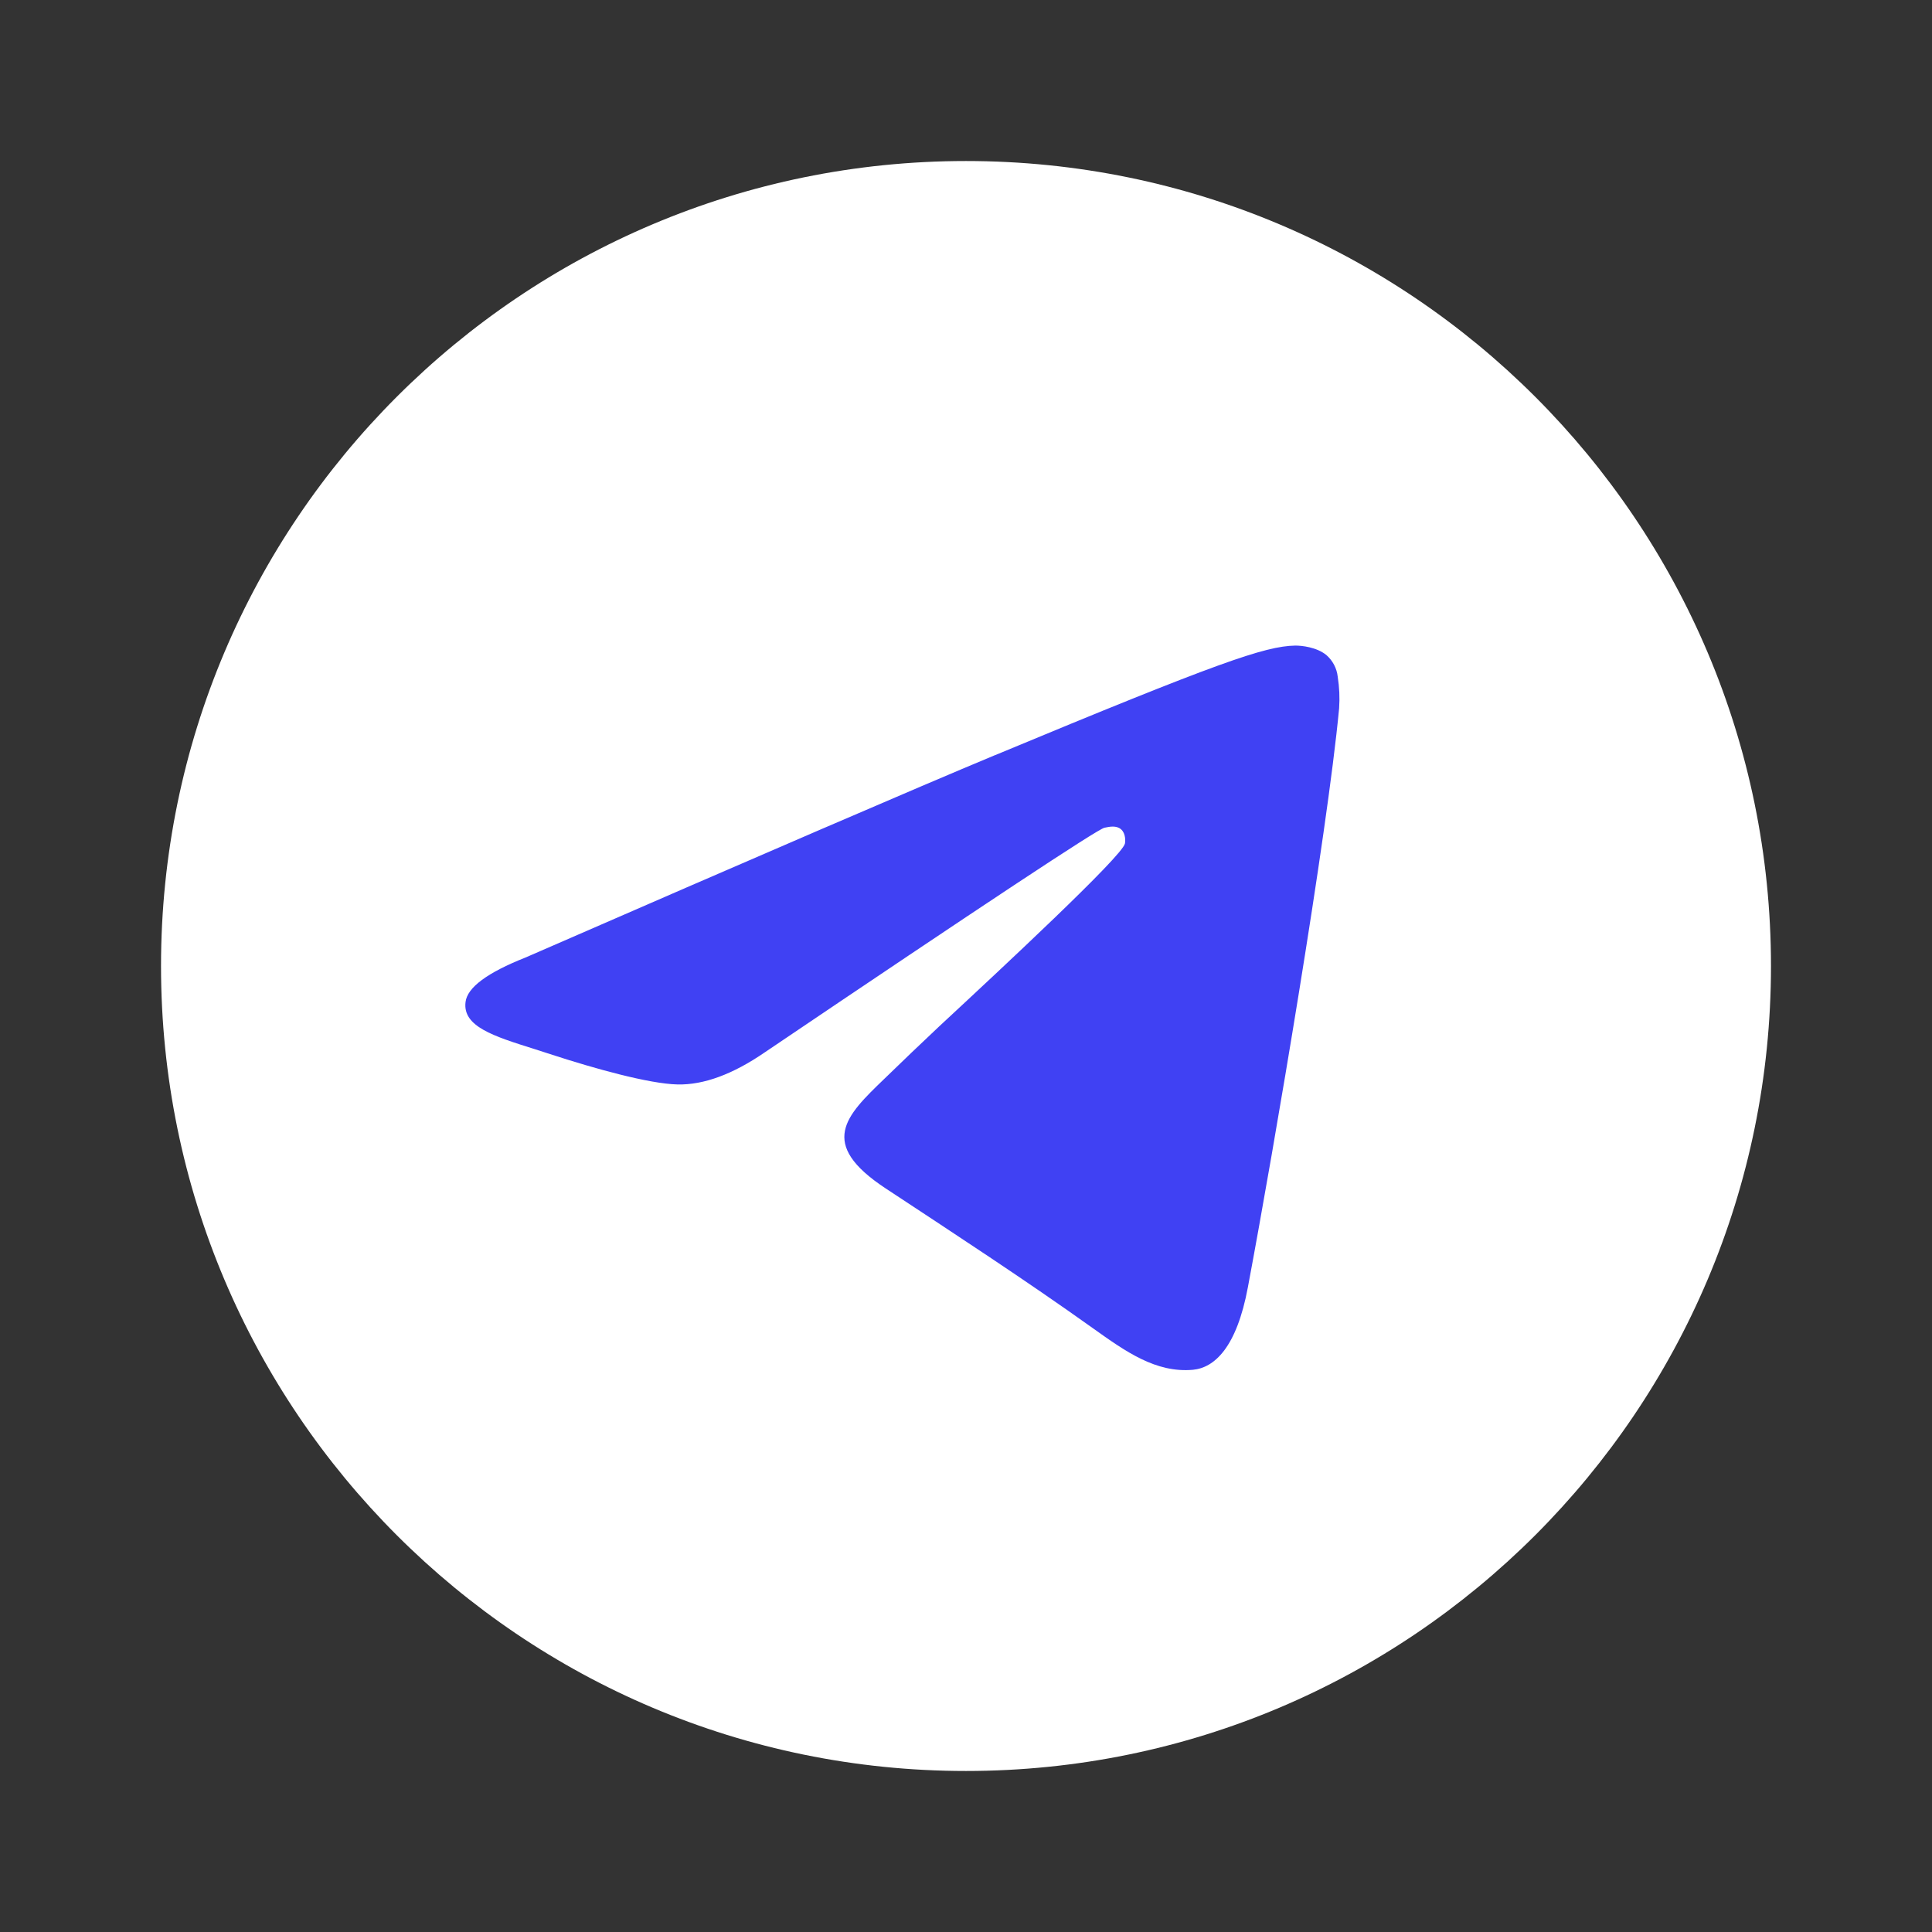 <?xml version="1.0" encoding="UTF-8"?> <svg xmlns="http://www.w3.org/2000/svg" width="32" height="32" viewBox="0 0 32 32" fill="none"><rect x="0" y="0" width="32" height="32" fill="#333333" stroke="none"/><circle cx="16" cy="16" r="9.369" fill="#4041F3"></circle><path d="M29.333 16C29.333 23.364 23.364 29.333 16 29.333C8.636 29.333 2.667 23.364 2.667 16C2.667 8.636 8.636 2.667 16 2.667C23.364 2.667 29.333 8.636 29.333 16ZM16.477 12.509C15.181 13.049 12.59 14.166 8.703 15.86C8.071 16.11 7.74 16.356 7.711 16.596C7.66 17.001 8.168 17.161 8.86 17.378L9.151 17.472C9.831 17.693 10.748 17.952 11.224 17.962C11.656 17.971 12.138 17.794 12.669 17.429C16.301 14.976 18.176 13.736 18.293 13.71C18.377 13.692 18.492 13.668 18.569 13.737C18.648 13.806 18.64 13.937 18.632 13.973C18.581 14.188 16.587 16.043 15.555 17.001C15.249 17.289 14.945 17.579 14.644 17.872C14.012 18.481 13.537 18.939 14.671 19.685C15.819 20.442 16.977 21.197 18.097 21.996C18.649 22.39 19.145 22.742 19.759 22.688C20.115 22.654 20.483 22.32 20.669 21.32C21.112 18.96 21.98 13.842 22.18 11.733C22.192 11.558 22.184 11.383 22.157 11.209C22.142 11.07 22.074 10.941 21.968 10.849C21.808 10.719 21.561 10.692 21.452 10.693C20.951 10.703 20.181 10.969 16.479 12.509" fill="white"></path></svg> 